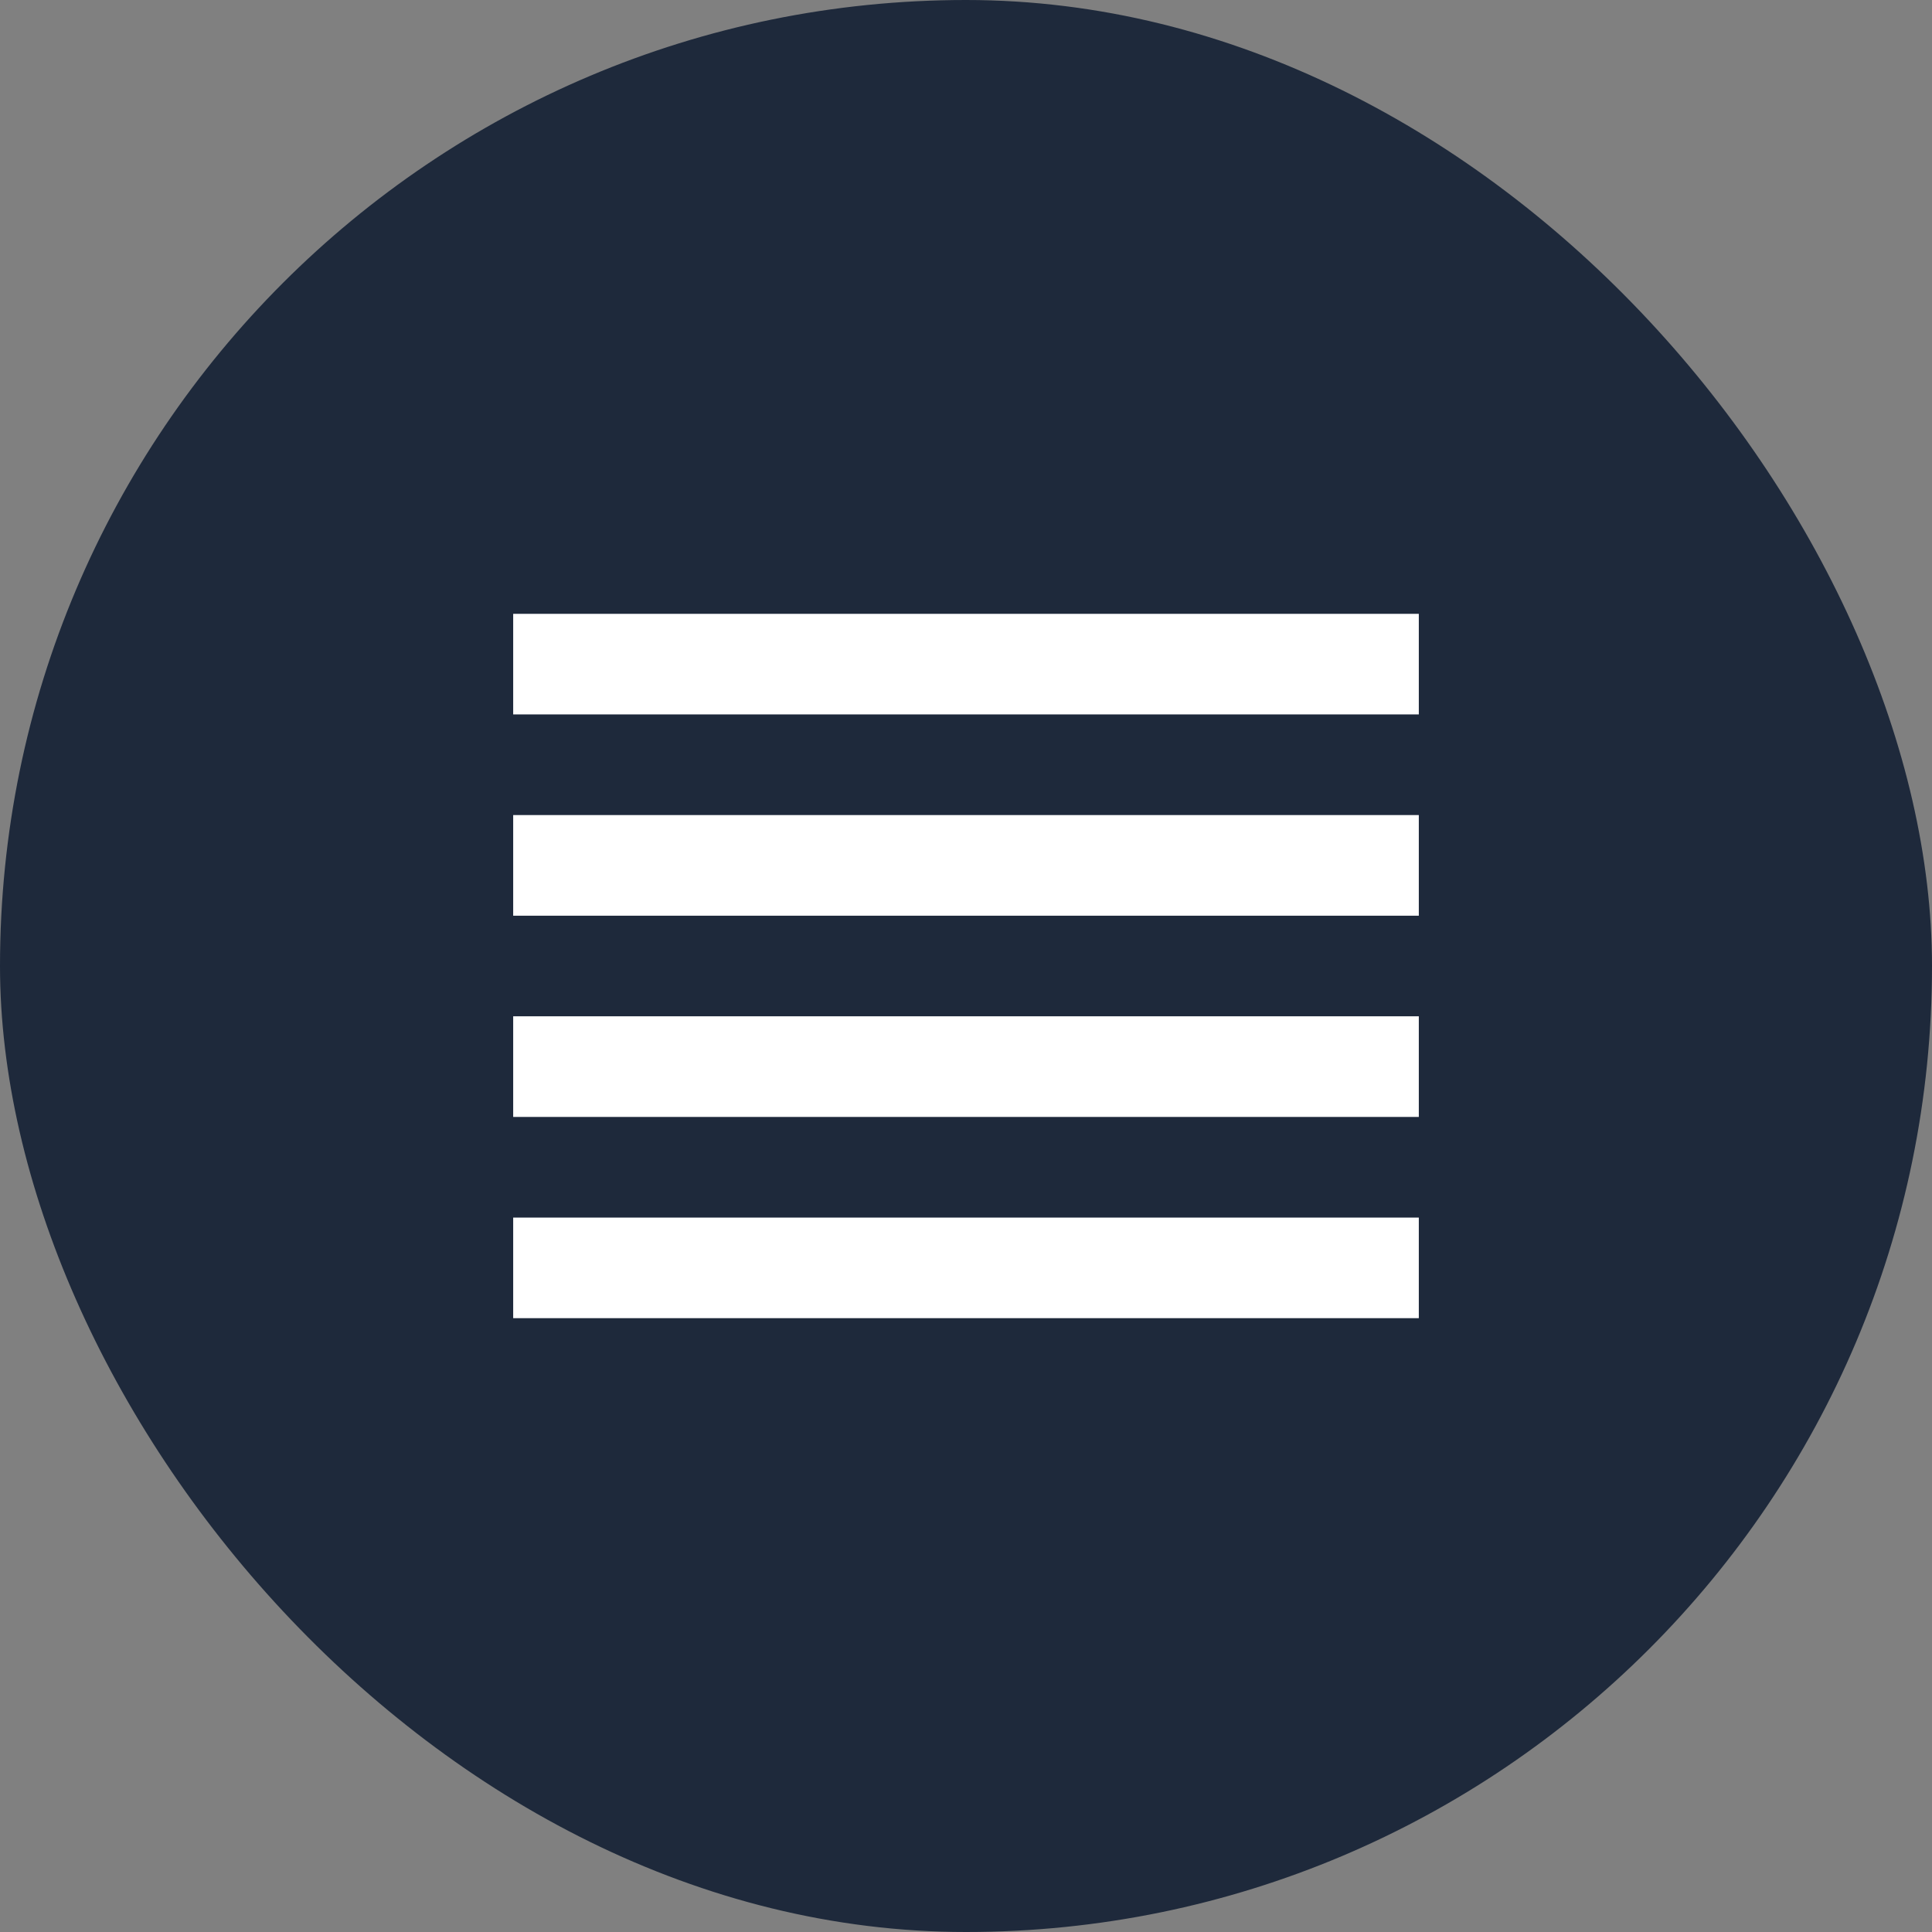<svg width="32" height="32" viewBox="0 0 32 32" fill="none" xmlns="http://www.w3.org/2000/svg">
<rect x="0" y="0" width="32" height="32" fill="#808080" stroke="none"/>
<rect width="32" height="32" rx="16" fill="#1E293B"/>
<path d="M8.5 18.5H23.5V16.833H8.5V18.5ZM8.5 21.833H23.5V20.167H8.5V21.833ZM8.5 15.167H23.5V13.5H8.5V15.167ZM8.5 10.167V11.833H23.5V10.167H8.5Z" fill="white"/>
</svg>
